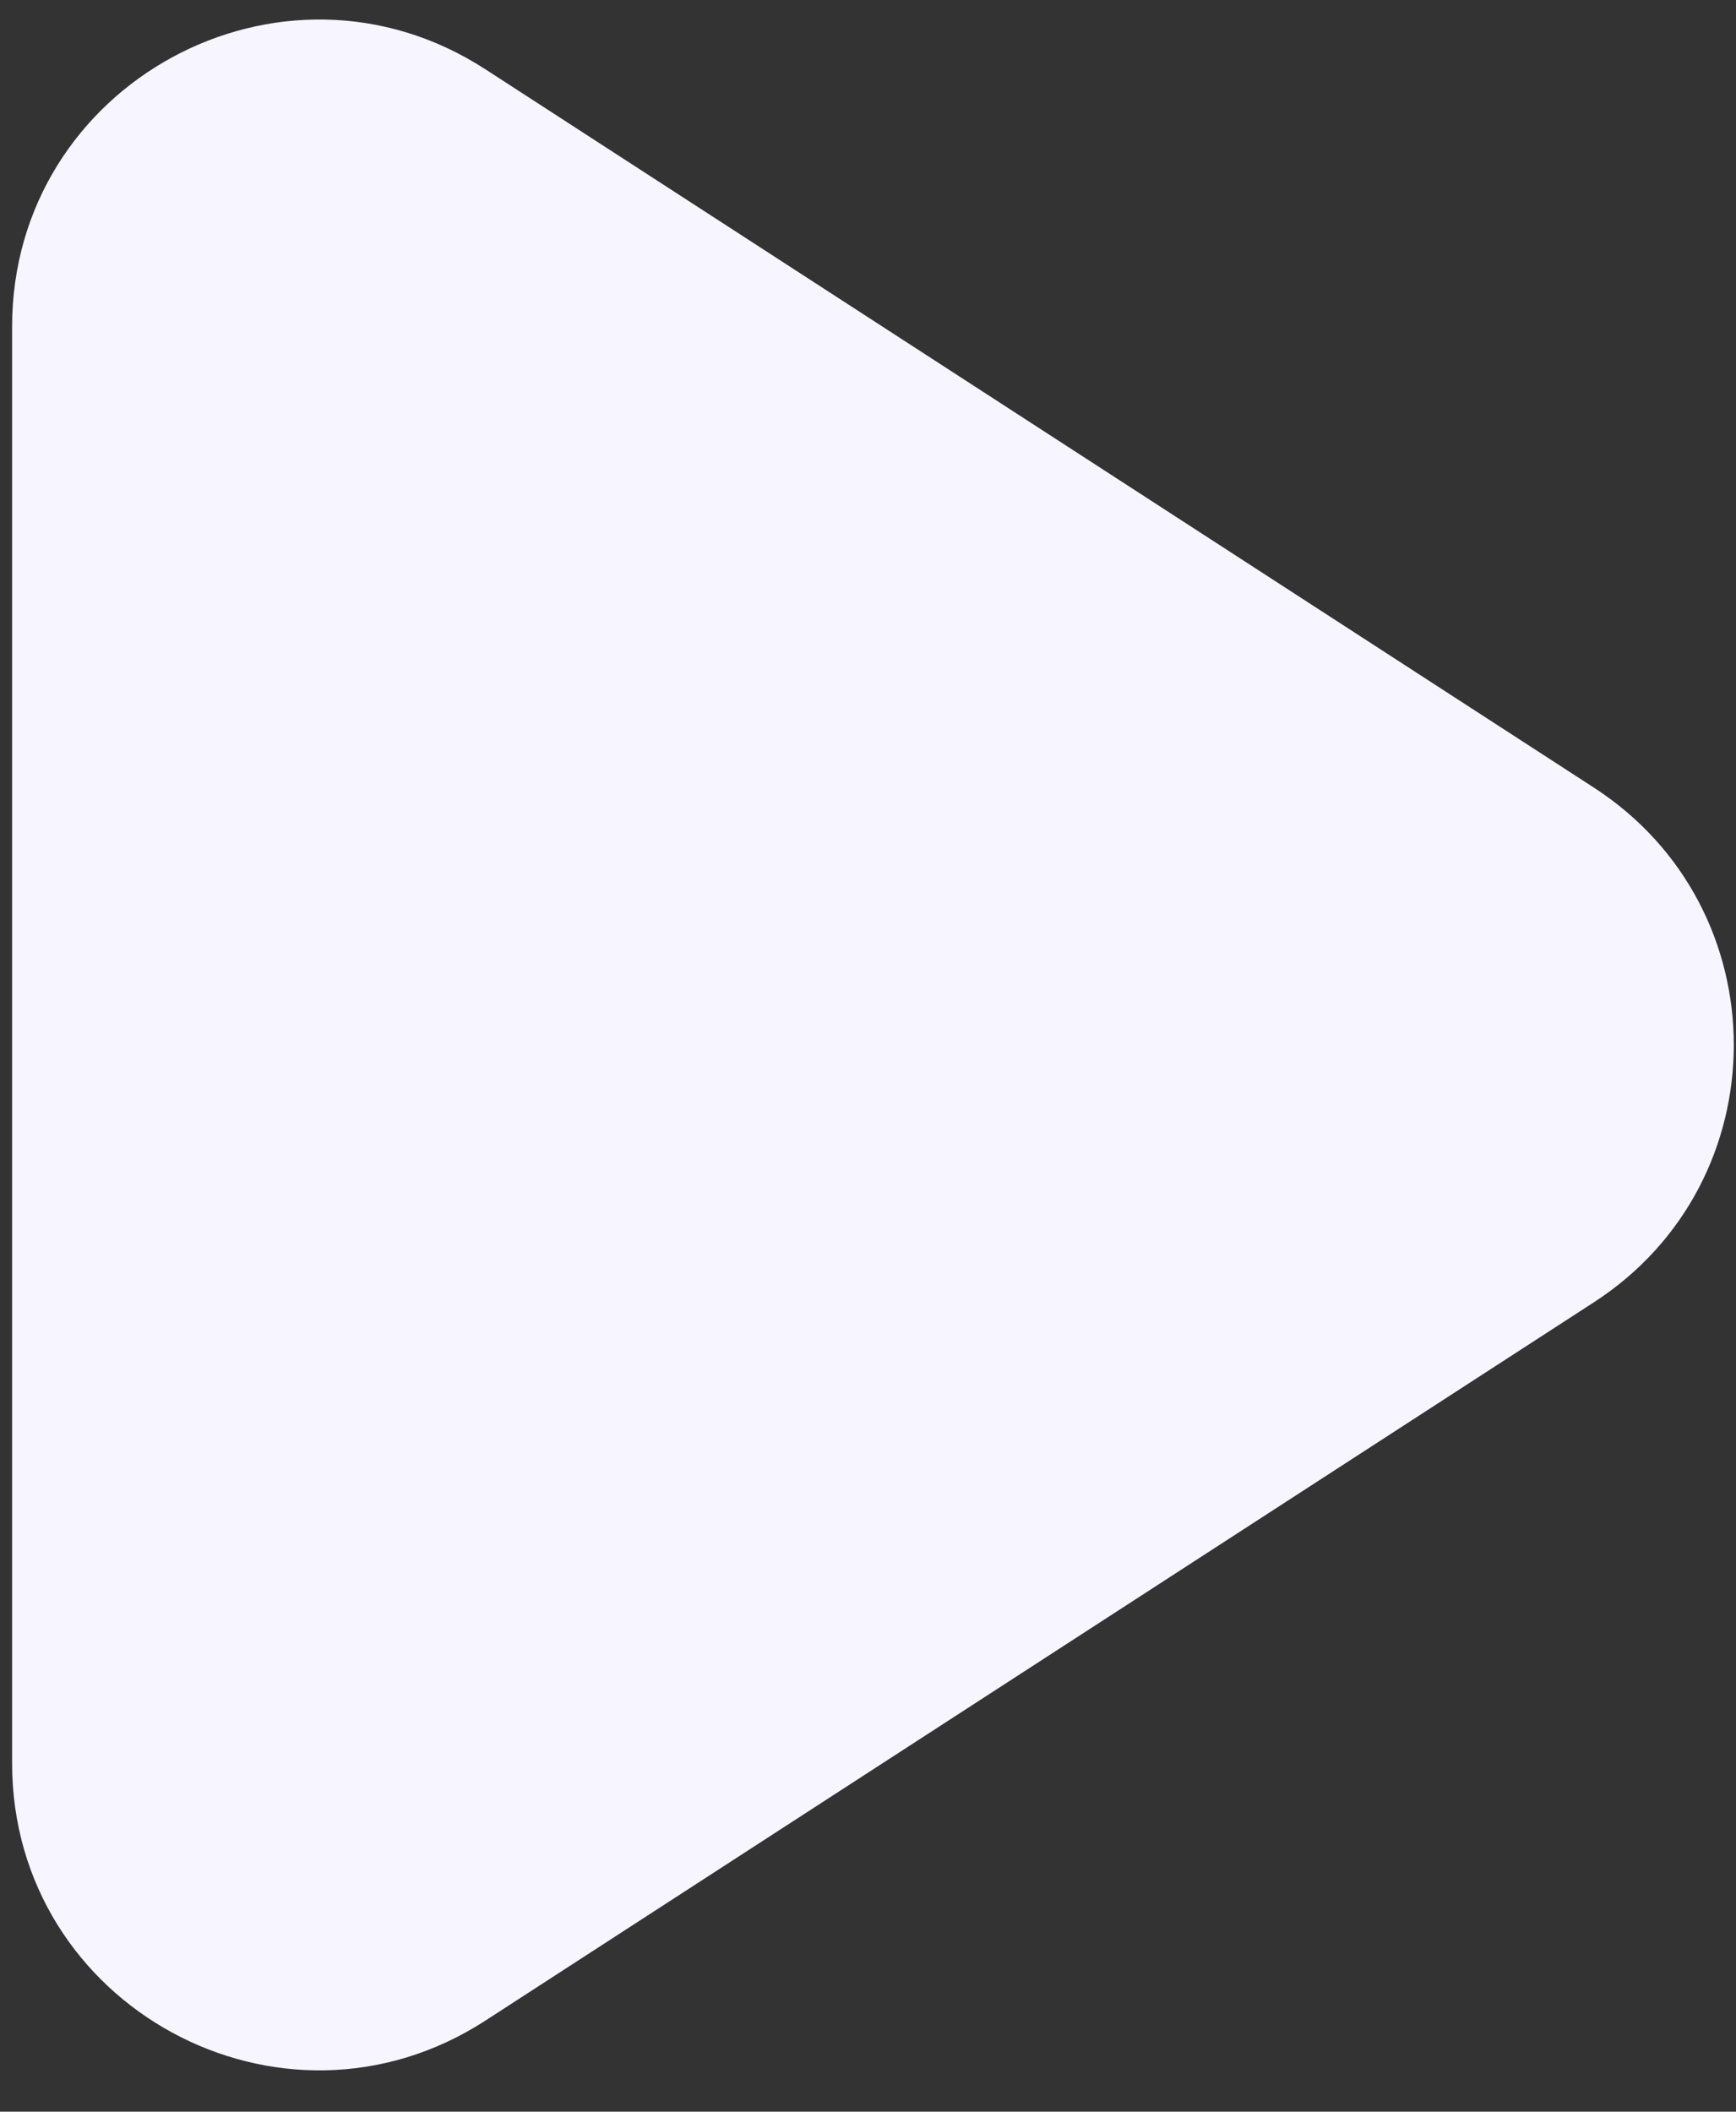 <svg xmlns="http://www.w3.org/2000/svg" width="37" height="45" fill="none"><rect width="100%" height="100%" fill="#333333" stroke="none"/><path fill="#F7F5FF" d="M33.971 27.752c3.976-2.575 3.976-8.392 0-10.968L10.346 1.477C5.998-1.34.258 1.781.258 6.961v30.614c0 5.18 5.74 8.3 10.088 5.484z"/></svg>